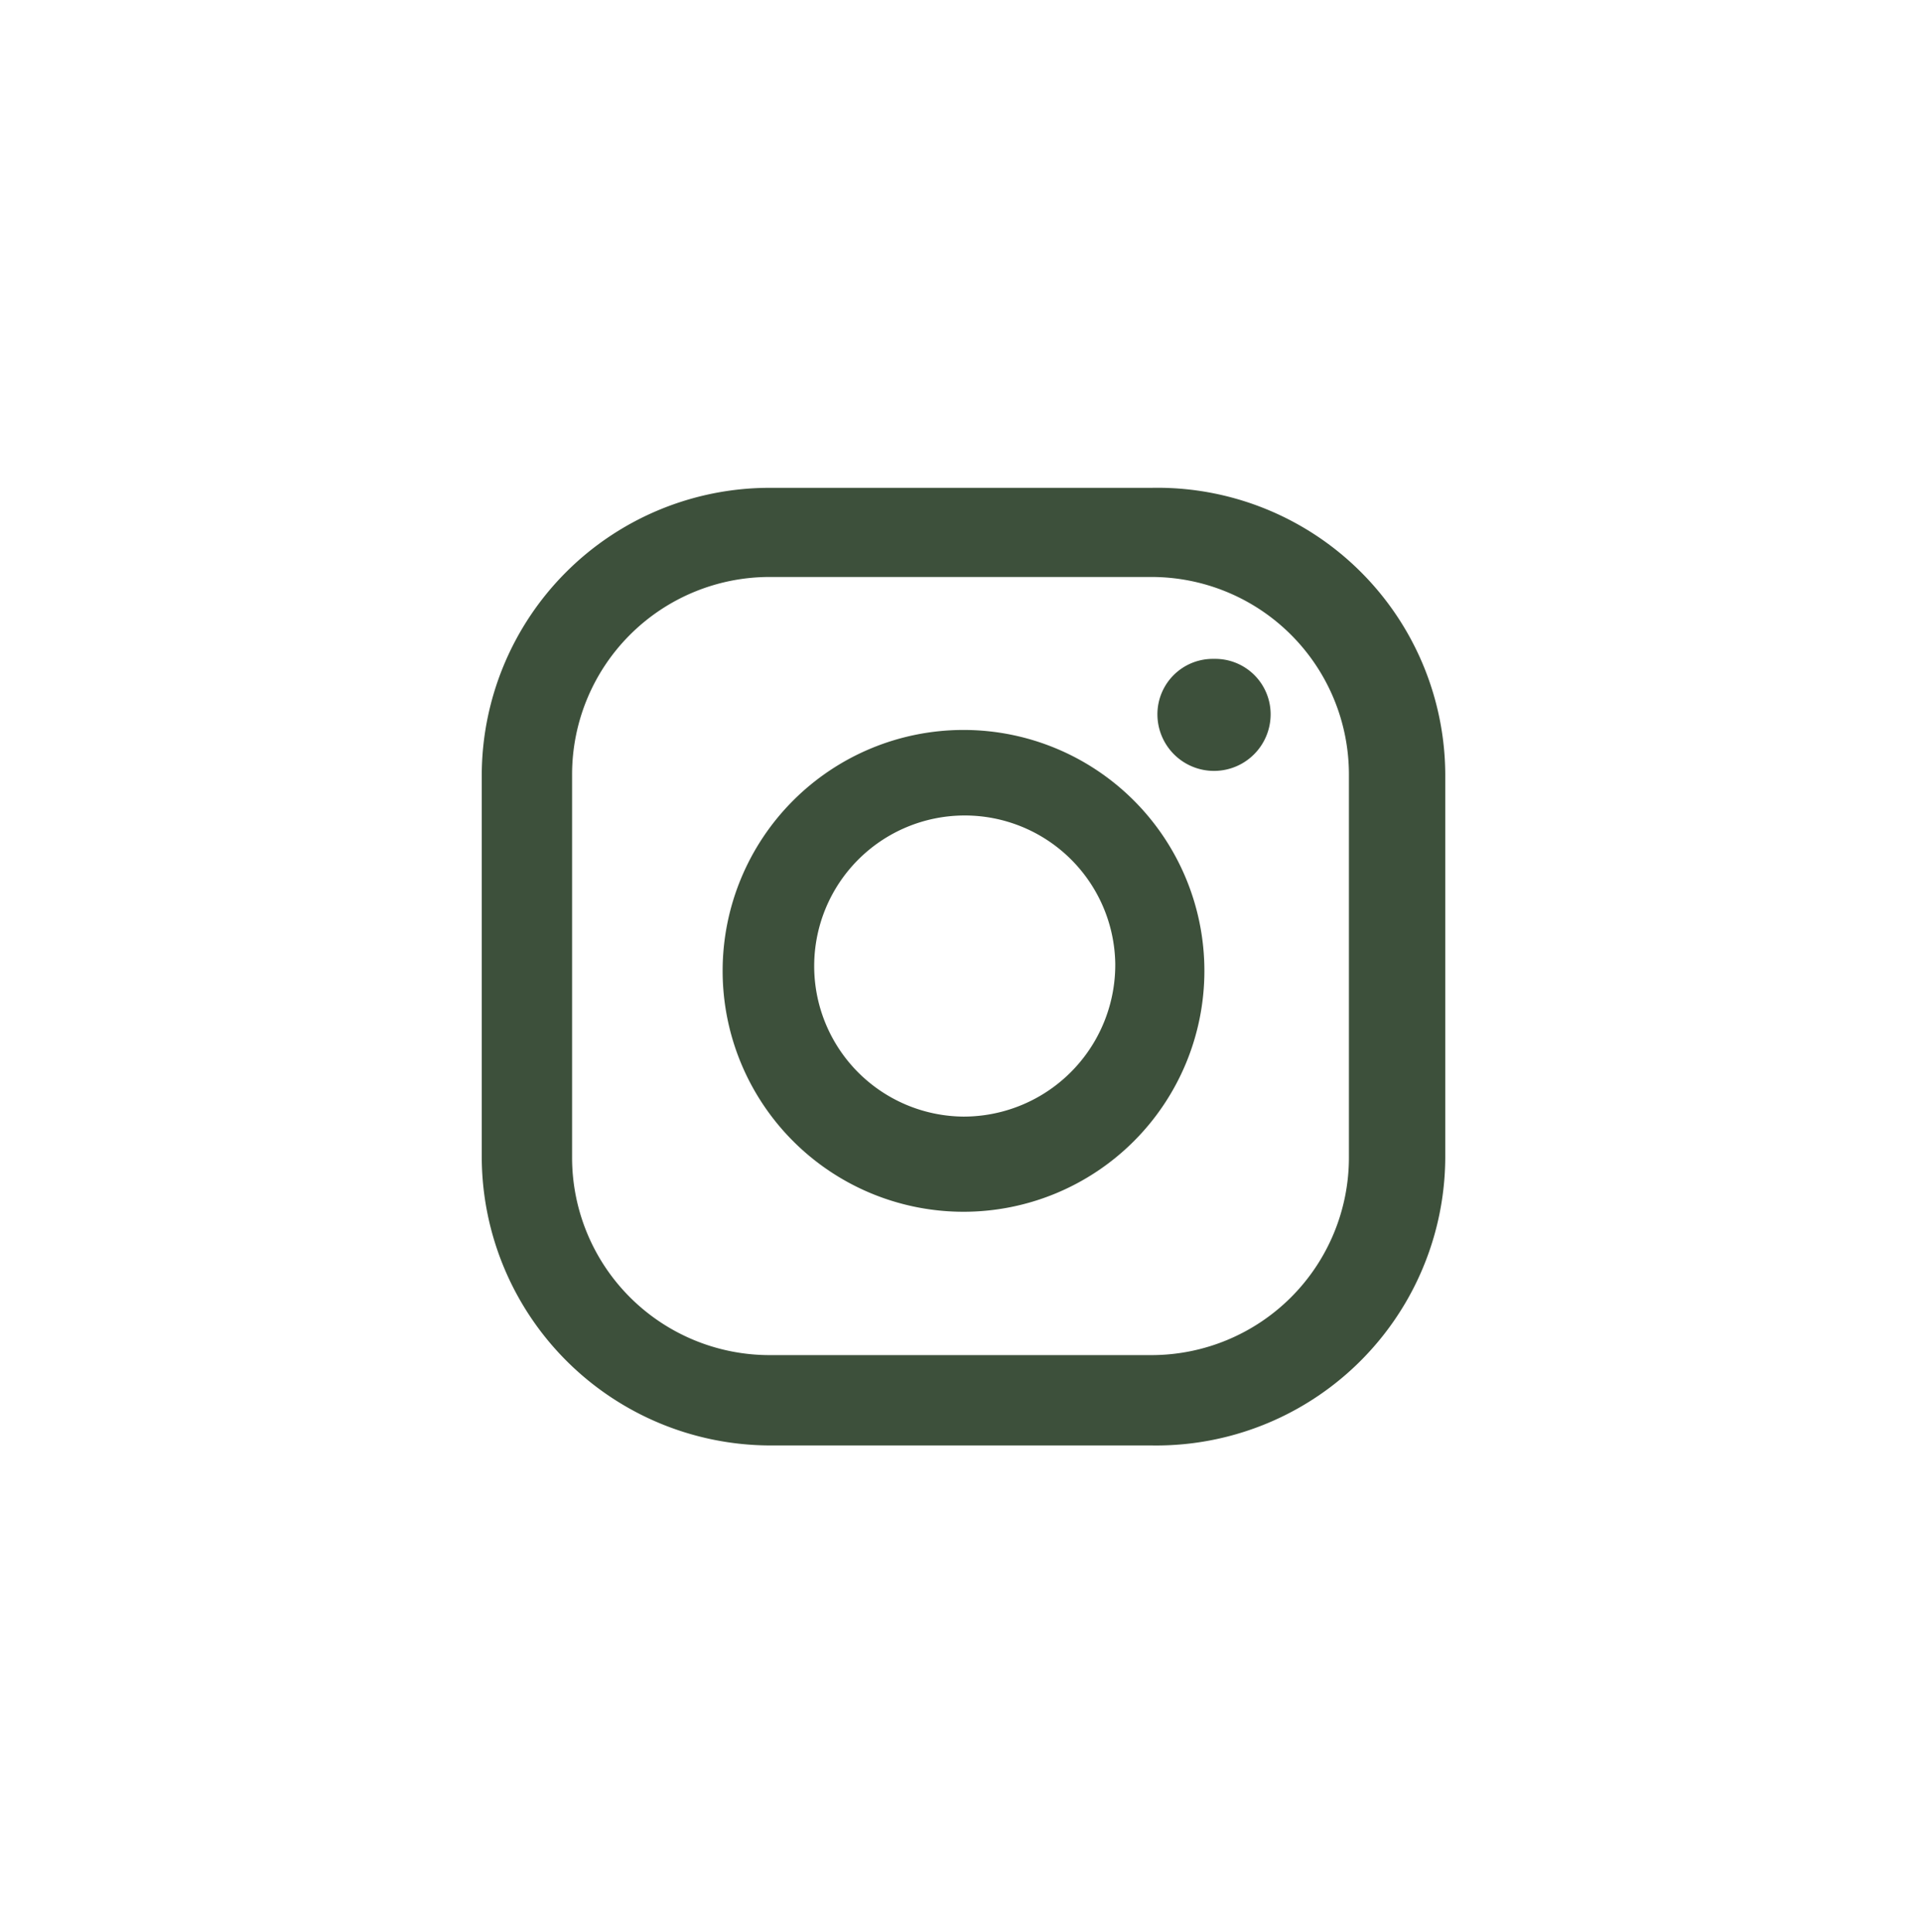<?xml version="1.0" encoding="UTF-8"?>
<svg xmlns="http://www.w3.org/2000/svg" viewBox="0 0 15.95 16.04">
  <defs>
    <style>.cls-1{fill:#fff;}.cls-2{fill:#3d503b;}</style>
  </defs>
  <g id="Camada_2" data-name="Camada 2">
    <g id="Camada_1-2" data-name="Camada 1">
      <rect class="cls-1" width="15.95" height="16.04"></rect>
      <path class="cls-2" d="M10.08,5.47a.46.46,0,0,0-.47.46.47.47,0,0,0,.94,0A.46.46,0,0,0,10.08,5.47Z"></path>
      <path class="cls-2" d="M8,6.06a2,2,0,1,0,2,2A2,2,0,0,0,8,6.06ZM8,9.27A1.25,1.25,0,1,1,9.26,8,1.26,1.26,0,0,1,8,9.27Z"></path>
      <path class="cls-2" d="M9.56,12H6.39A2.4,2.4,0,0,1,4,9.61V6.43A2.39,2.39,0,0,1,6.39,4.05H9.56A2.39,2.39,0,0,1,12,6.43V9.61A2.4,2.4,0,0,1,9.56,12ZM6.39,4.79A1.64,1.64,0,0,0,4.75,6.43V9.61a1.64,1.64,0,0,0,1.64,1.64H9.56A1.64,1.64,0,0,0,11.2,9.61V6.43A1.64,1.64,0,0,0,9.56,4.79Z"></path>
    </g>
  </g>
</svg>
